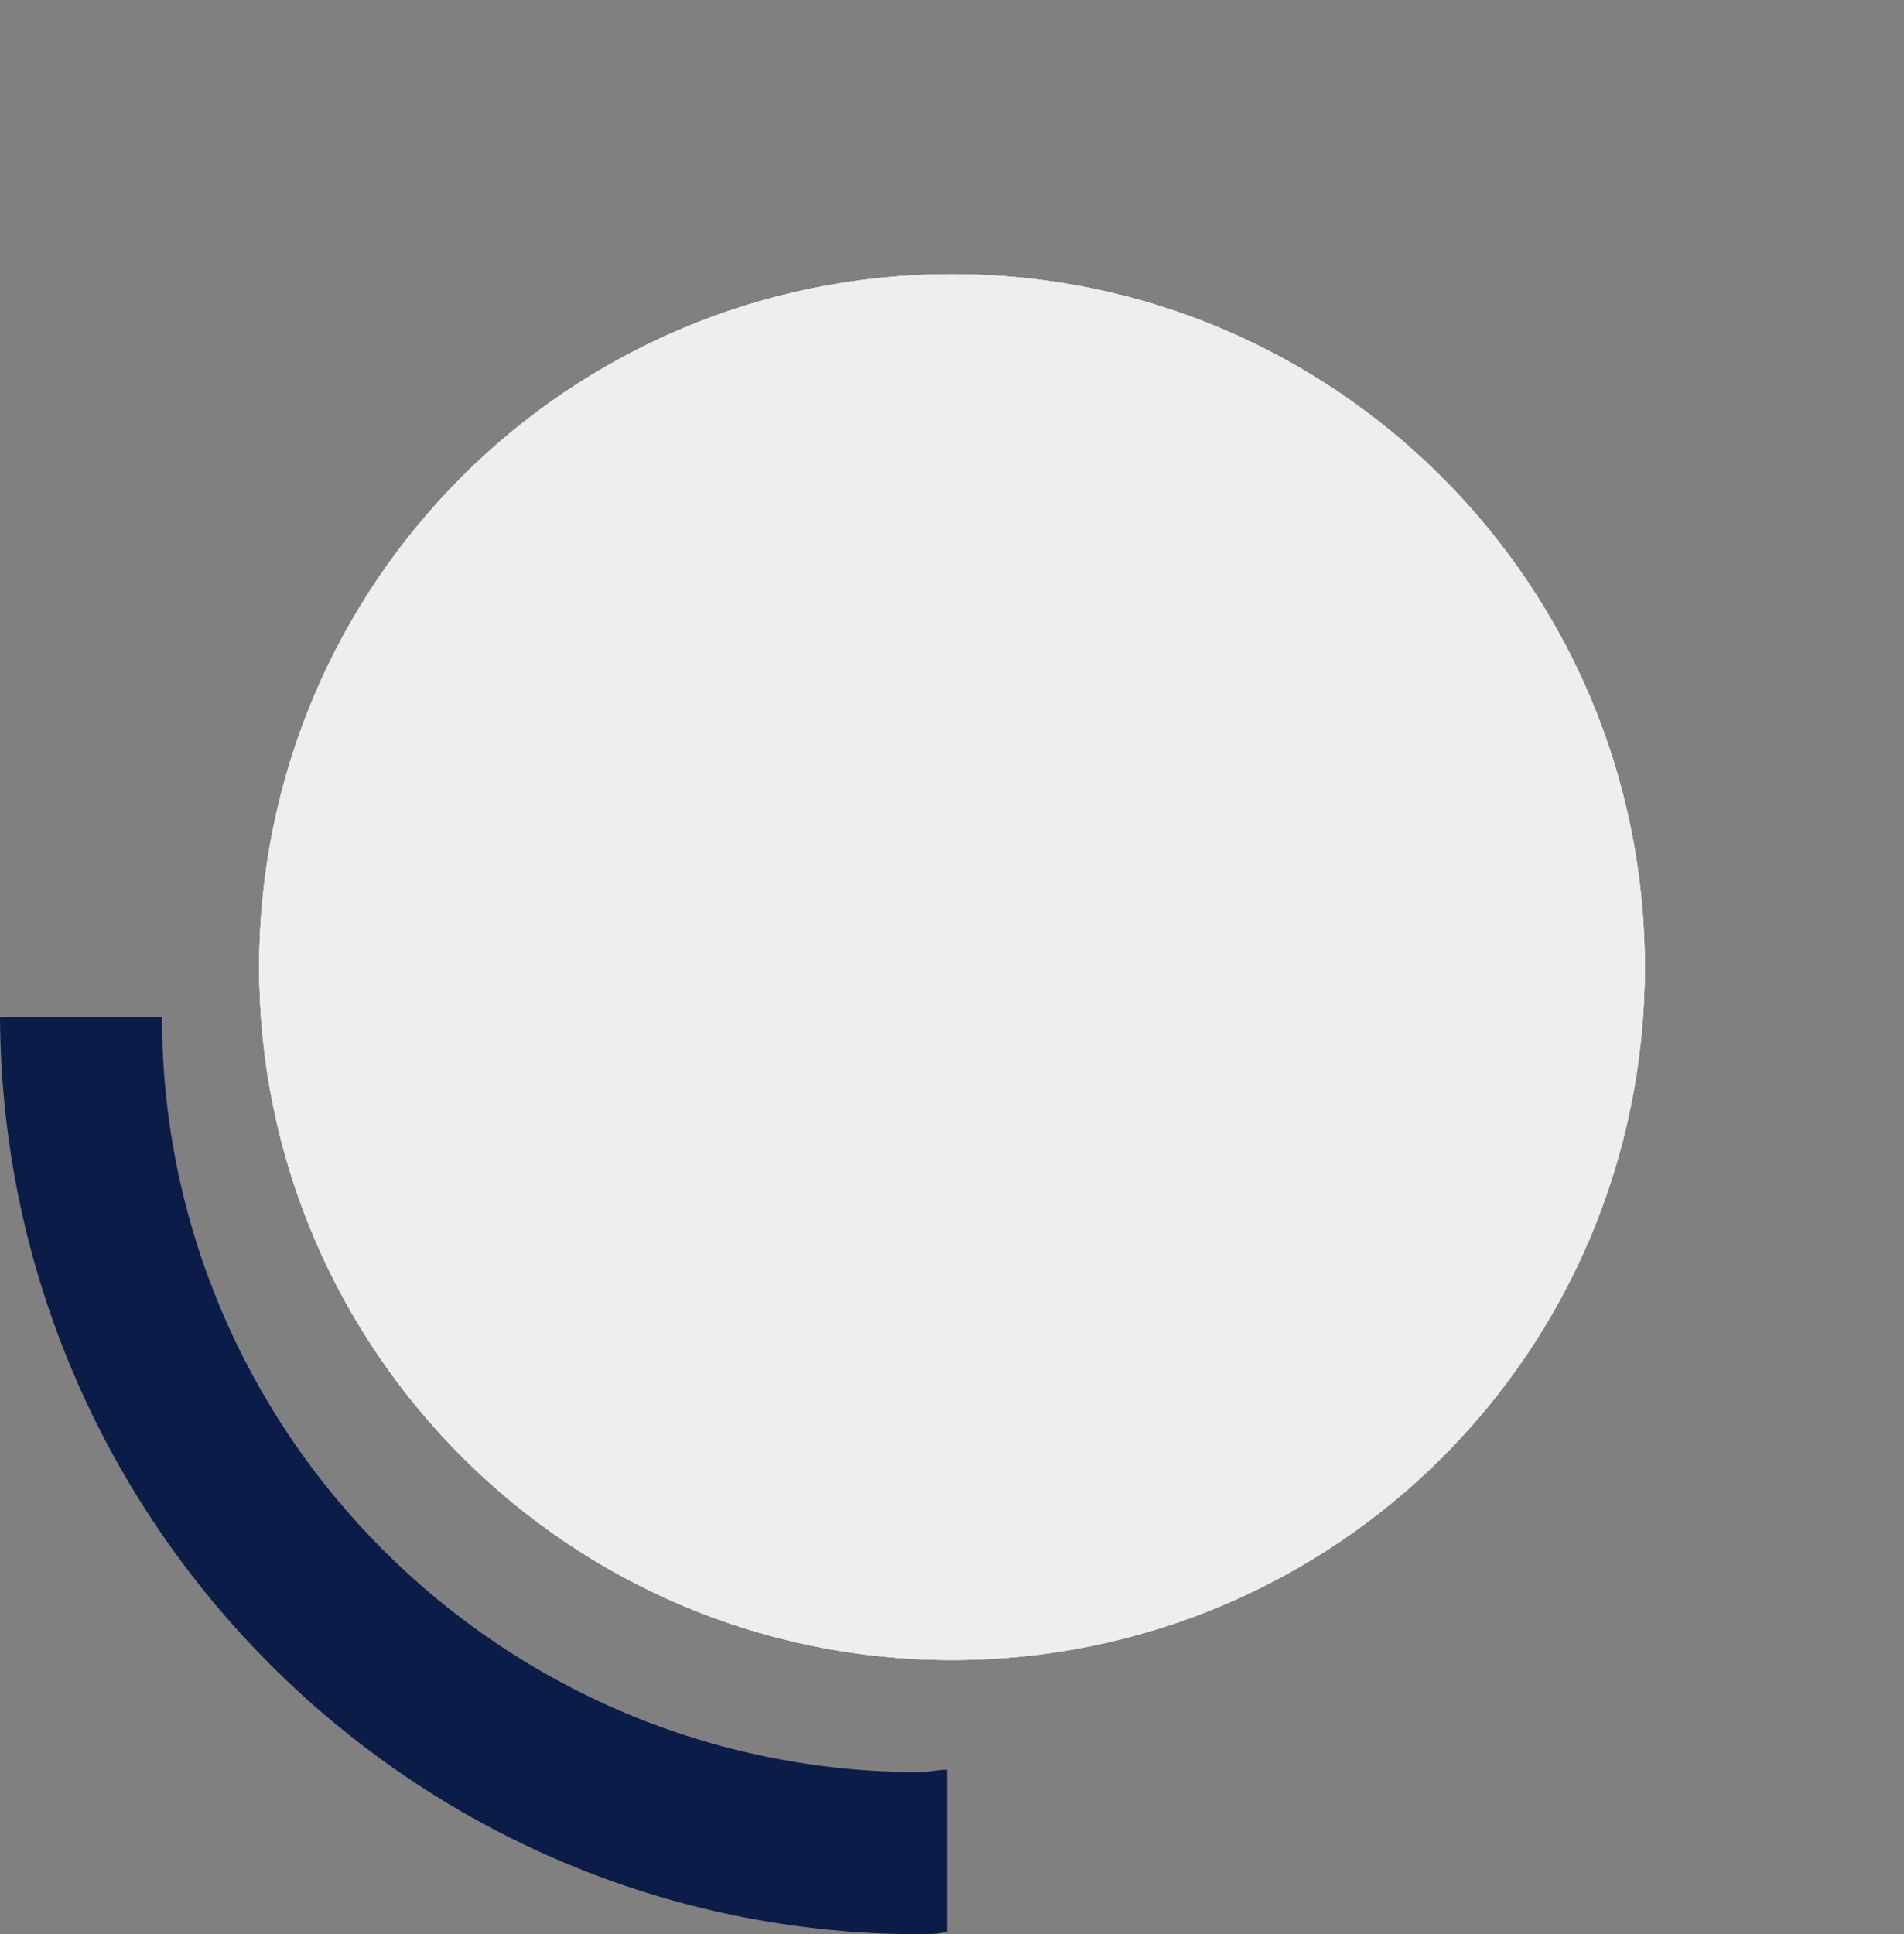 <svg version="1.1" id="Ebene_1" xmlns="http://www.w3.org/2000/svg" xmlns:xlink="http://www.w3.org/1999/xlink" x="0px" y="0px"
	 viewBox="-258 382.3 76.4 77.6" style="enable-background:new -258 382.3 76.4 77.6;" xml:space="preserve">
<rect x="-258" y="382.3" width="76.4" height="77.6" fill="#808080" stroke="none"/>
<style type="text/css">
	.st0{fill:#EEEEED;}
	.st1{fill:#0C1C49;}
</style>
<path class="st0" d="M-219.8,448.9c15.4,0,27.8-12.5,27.8-27.8c0-15.3-12.4-27.8-27.8-27.8s-27.8,12.4-27.8,27.8
	C-247.6,436.5-235.1,448.9-219.8,448.9"/>
<g>
	<path class="st1" d="M-258,423.1c0.1,20.3,16.6,36.8,36.9,36.8c0.4,0,0.7,0,1.1-0.1v-6.5c-0.4,0-0.7,0.1-1.1,0.1
		c-16.8,0-30.4-13.6-30.4-30.3H-258z"/>
	<path class="st0" d="M-247.6,421.1c0,15.4,12.5,27.8,27.8,27.8s27.8-12.5,27.8-27.8c0-15.3-12.4-27.8-27.8-27.8
		S-247.6,405.8-247.6,421.1"/>
</g>
<path class="st0" d="M-219.8,393.3c-15.4,0-27.8,12.5-27.8,27.8c0,15.3,12.4,27.8,27.8,27.8s27.8-12.4,27.8-27.8
	C-192,405.7-204.5,393.3-219.8,393.3"/>
</svg>
